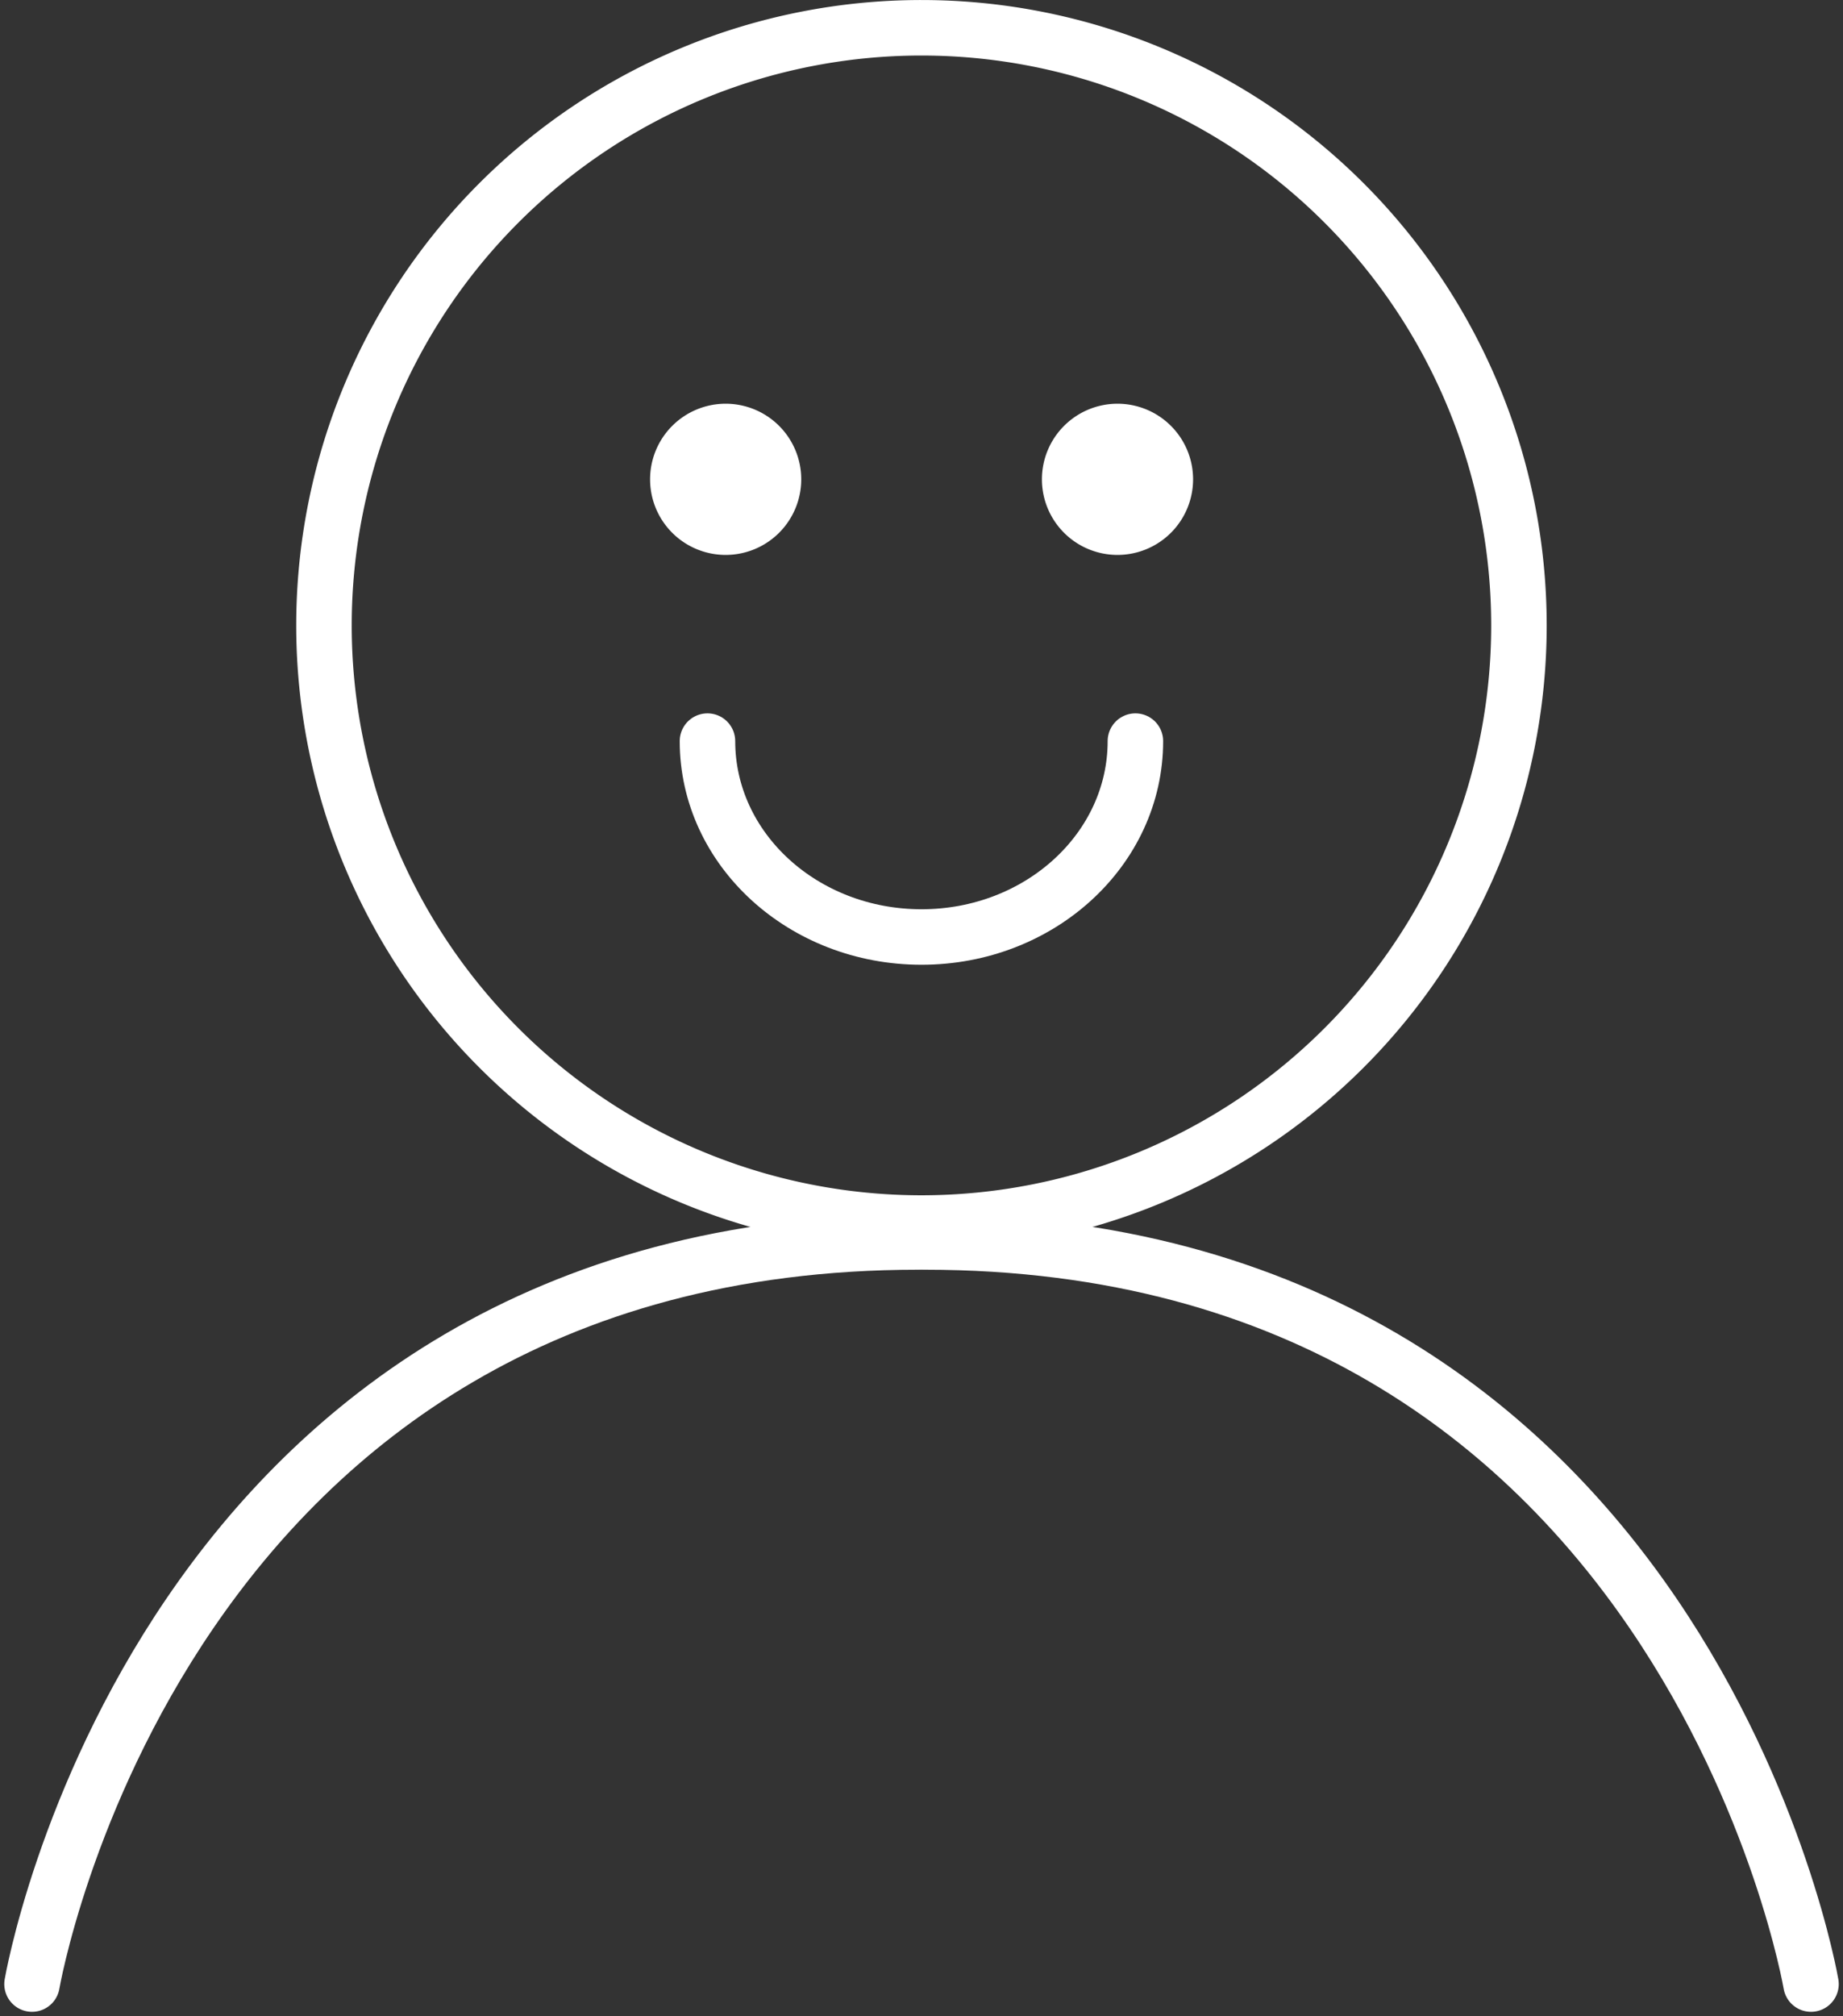 <svg xmlns="http://www.w3.org/2000/svg" width="66.427" height="72.647" viewBox="0 0 66.427 72.647">
  <rect x="0" y="0" width="66.427" height="72.647" fill="#333333" stroke="none"/>
  <g id="Group_108" data-name="Group 108" transform="translate(-422.846 -2281)">
    <g id="Group_107" data-name="Group 107" transform="translate(424 2282)">
      <path id="Path_139" data-name="Path 139" d="M115.937,234.82s4.551-26.741,31.945-26.741" transform="translate(-115.937 -164.326)" fill="none" stroke="#fff" stroke-linecap="round" stroke-width="2"/>
      <path id="Path_140" data-name="Path 140" d="M157.978,234.82s-4.551-26.741-31.945-26.741" transform="translate(-93.858 -164.326)" fill="none" stroke="#fff" stroke-linecap="round" stroke-width="2"/>
      <path id="Path_141" data-name="Path 141" d="M140.776,237.421a21.535,21.535,0,1,0-21.537-21.537A21.536,21.536,0,0,0,140.776,237.421Z" transform="translate(-108.716 -194.35)" fill="none" stroke="#fff" stroke-linecap="round" stroke-width="2"/>
      <path id="Path_142" data-name="Path 142" d="M123.576,202.416c0,3.9,3.455,7.059,7.715,7.059S139,206.317,139,202.416" transform="translate(-99.231 -176.711)" fill="none" stroke="#fff" stroke-linecap="round" stroke-width="2"/>
      <path id="Path_143" data-name="Path 143" d="M124.965,202.363a1.724,1.724,0,1,0-1.724-1.724,1.723,1.723,0,0,0,1.724,1.724" transform="translate(-99.964 -184.367)" fill="#fff" stroke="#fff" stroke-width="2"/>
      <path id="Path_144" data-name="Path 144" d="M129.4,202.363a1.724,1.724,0,1,0-1.724-1.724,1.723,1.723,0,0,0,1.724,1.724" transform="translate(-90.276 -184.367)" fill="#fff" stroke="#fff" stroke-width="2"/>
    </g>
  </g>
</svg>
